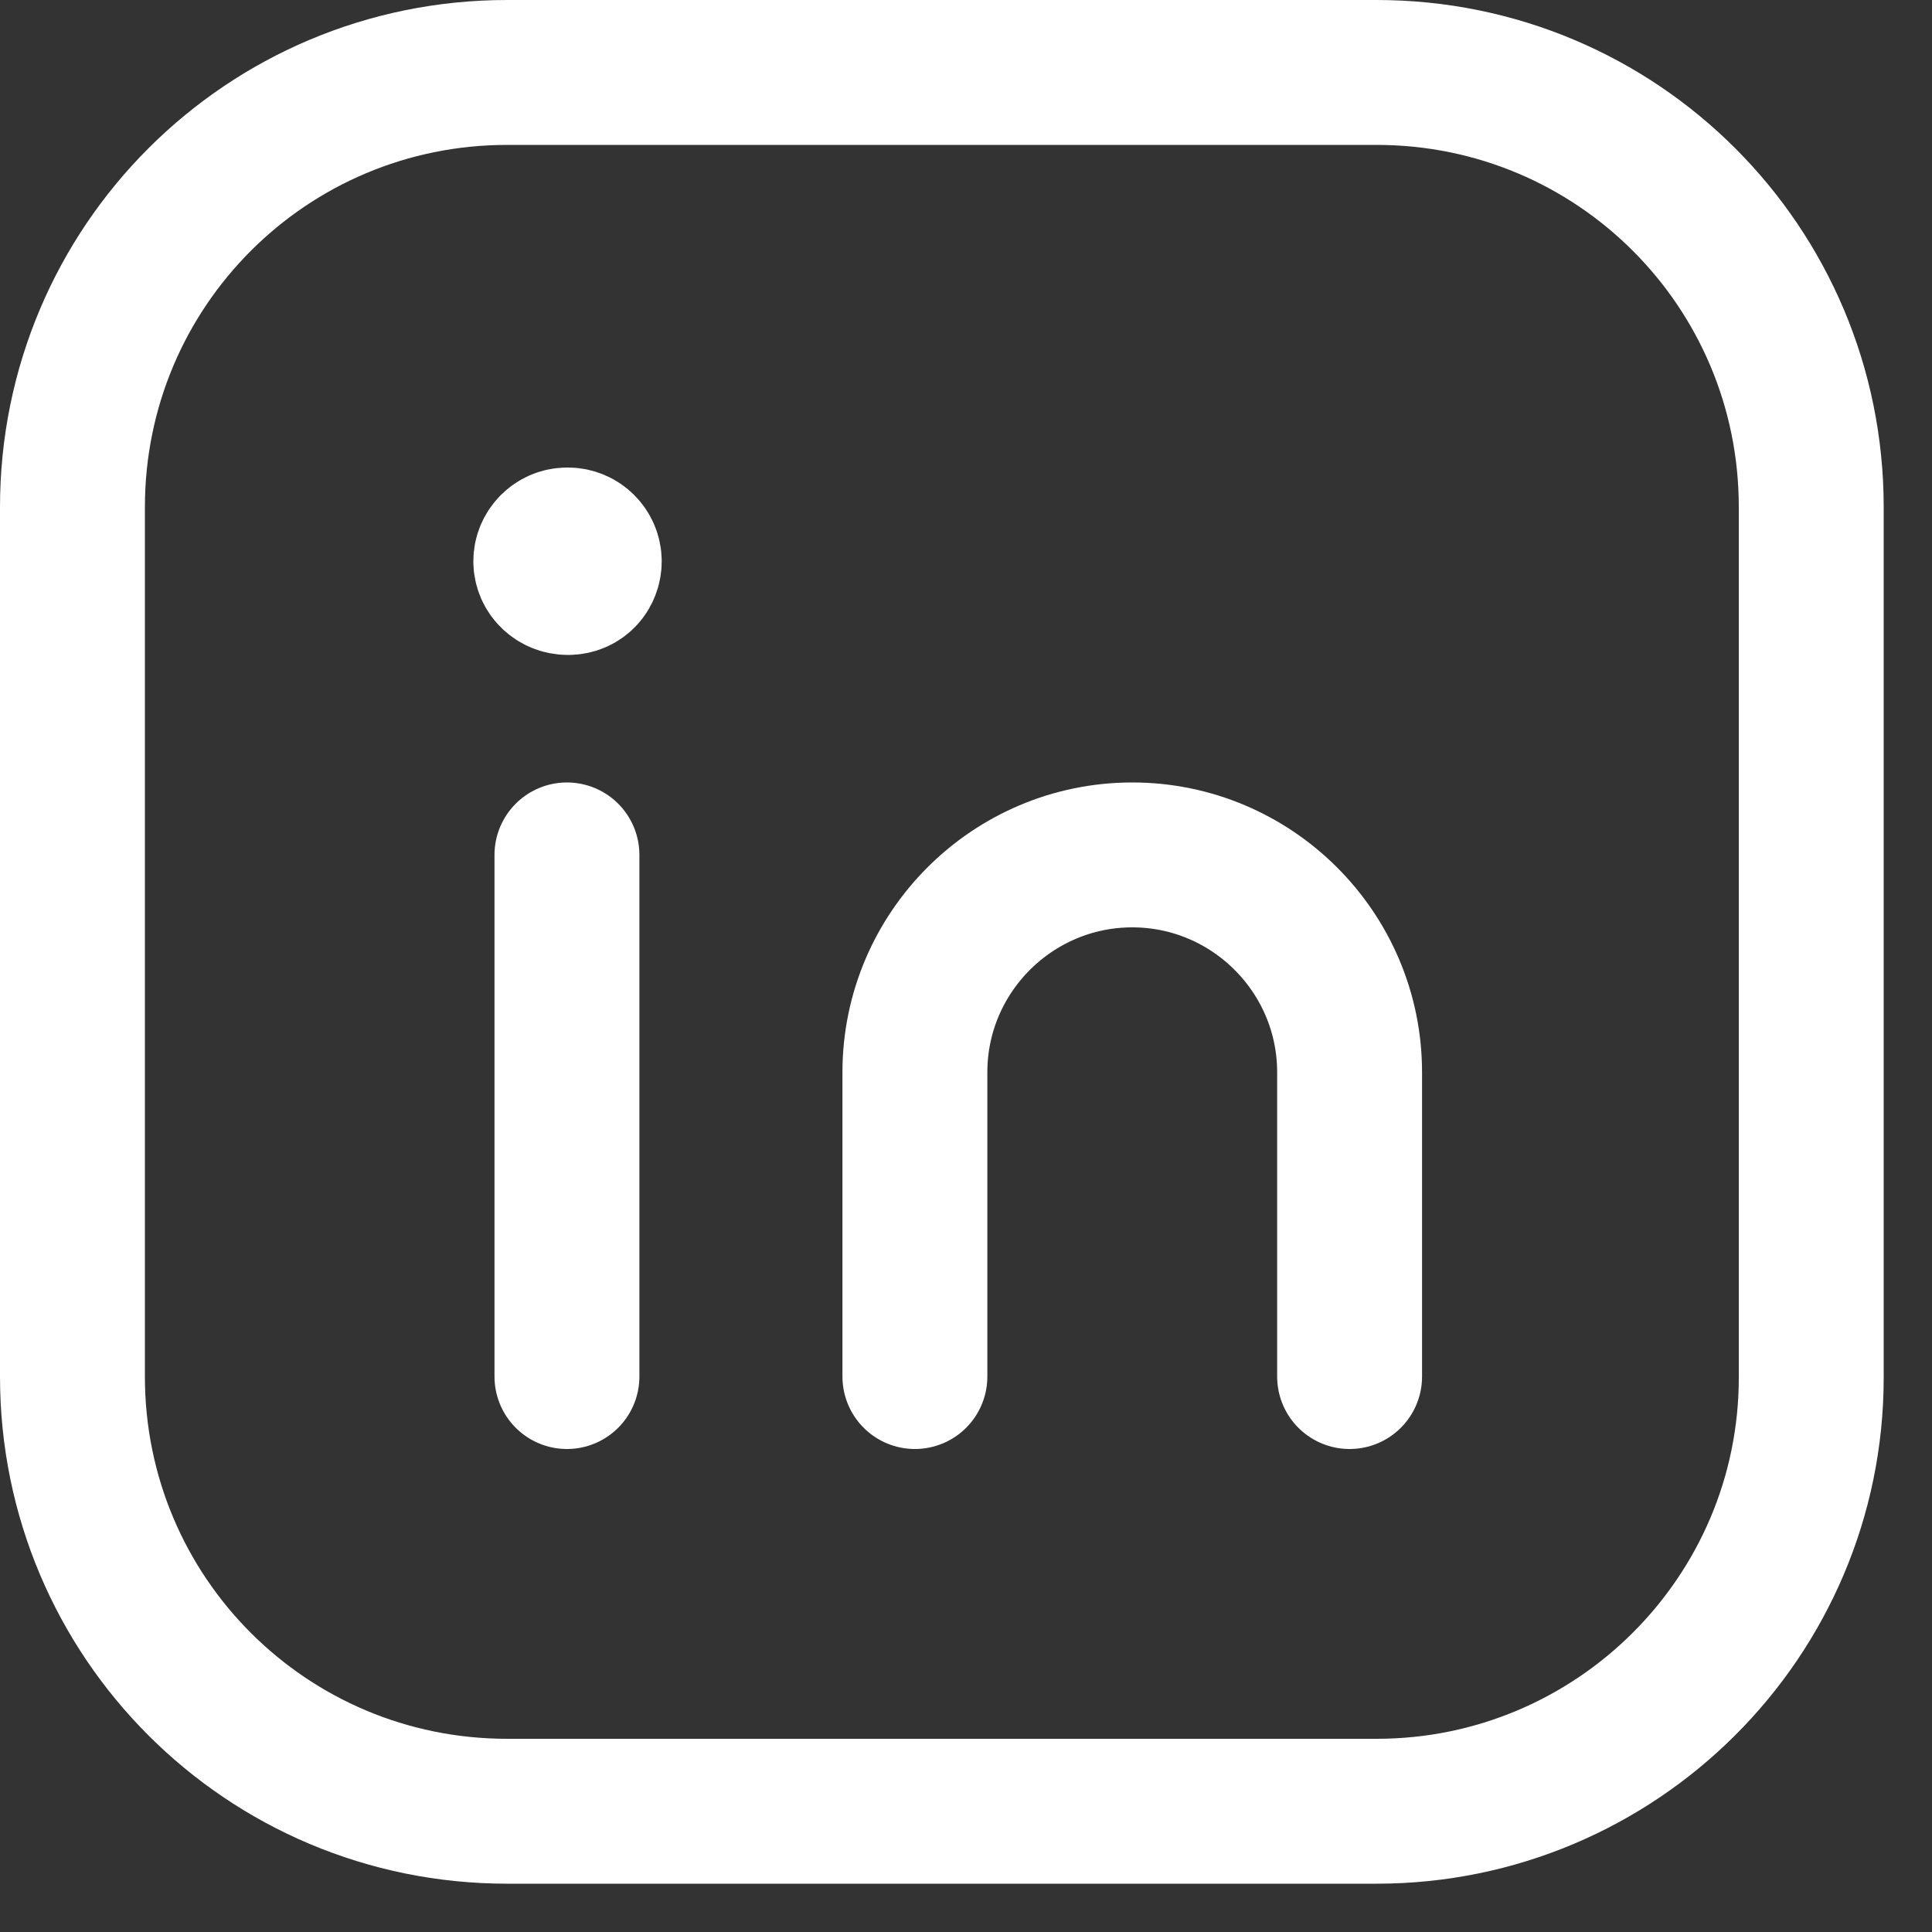 <svg width="20" height="20" viewBox="0 0 20 20" fill="none" xmlns="http://www.w3.org/2000/svg">
<rect x="0" y="0" width="20" height="20" fill="#333333" stroke="none"/>
<g id="Social_Media_Linkedin" clip-path="url(#clip0_1613_6831)">
<path id="Path" d="M5.25 0.75H14.25C16.74 0.75 18.75 2.76 18.75 5.25V14.26C18.75 16.74 16.73 18.75 14.25 18.75H5.25C2.76 18.75 0.75 16.74 0.75 14.25V5.25C0.75 2.76 2.76 0.75 5.25 0.75Z" stroke="white" stroke-width="1.5" stroke-linecap="round" stroke-linejoin="round"/>
<path id="Path-2" d="M5.869 8.85V14.25" stroke="white" stroke-width="1.5" stroke-linecap="round" stroke-linejoin="round"/>
<g id="Group-2">
<path id="Path-3" d="M9.471 14.25V11.1C9.471 9.86 10.481 8.85 11.721 8.85C12.961 8.85 13.971 9.86 13.971 11.1V14.25" stroke="white" stroke-width="1.5" stroke-linecap="round" stroke-linejoin="round"/>
<path id="Path-4" d="M5.87 5.59C5.75 5.59 5.65 5.69 5.65 5.81C5.65 5.93 5.75 6.03 5.88 6.03C6.01 6.03 6.1 5.93 6.1 5.81C6.1 5.69 6 5.59 5.88 5.59" stroke="white" stroke-width="1.5" stroke-linecap="round" stroke-linejoin="round"/>
</g>
</g>
<defs>
<clipPath id="clip0_1613_6831">
<rect width="19.5" height="19.5" fill="white"/>
</clipPath>
</defs>
</svg>
